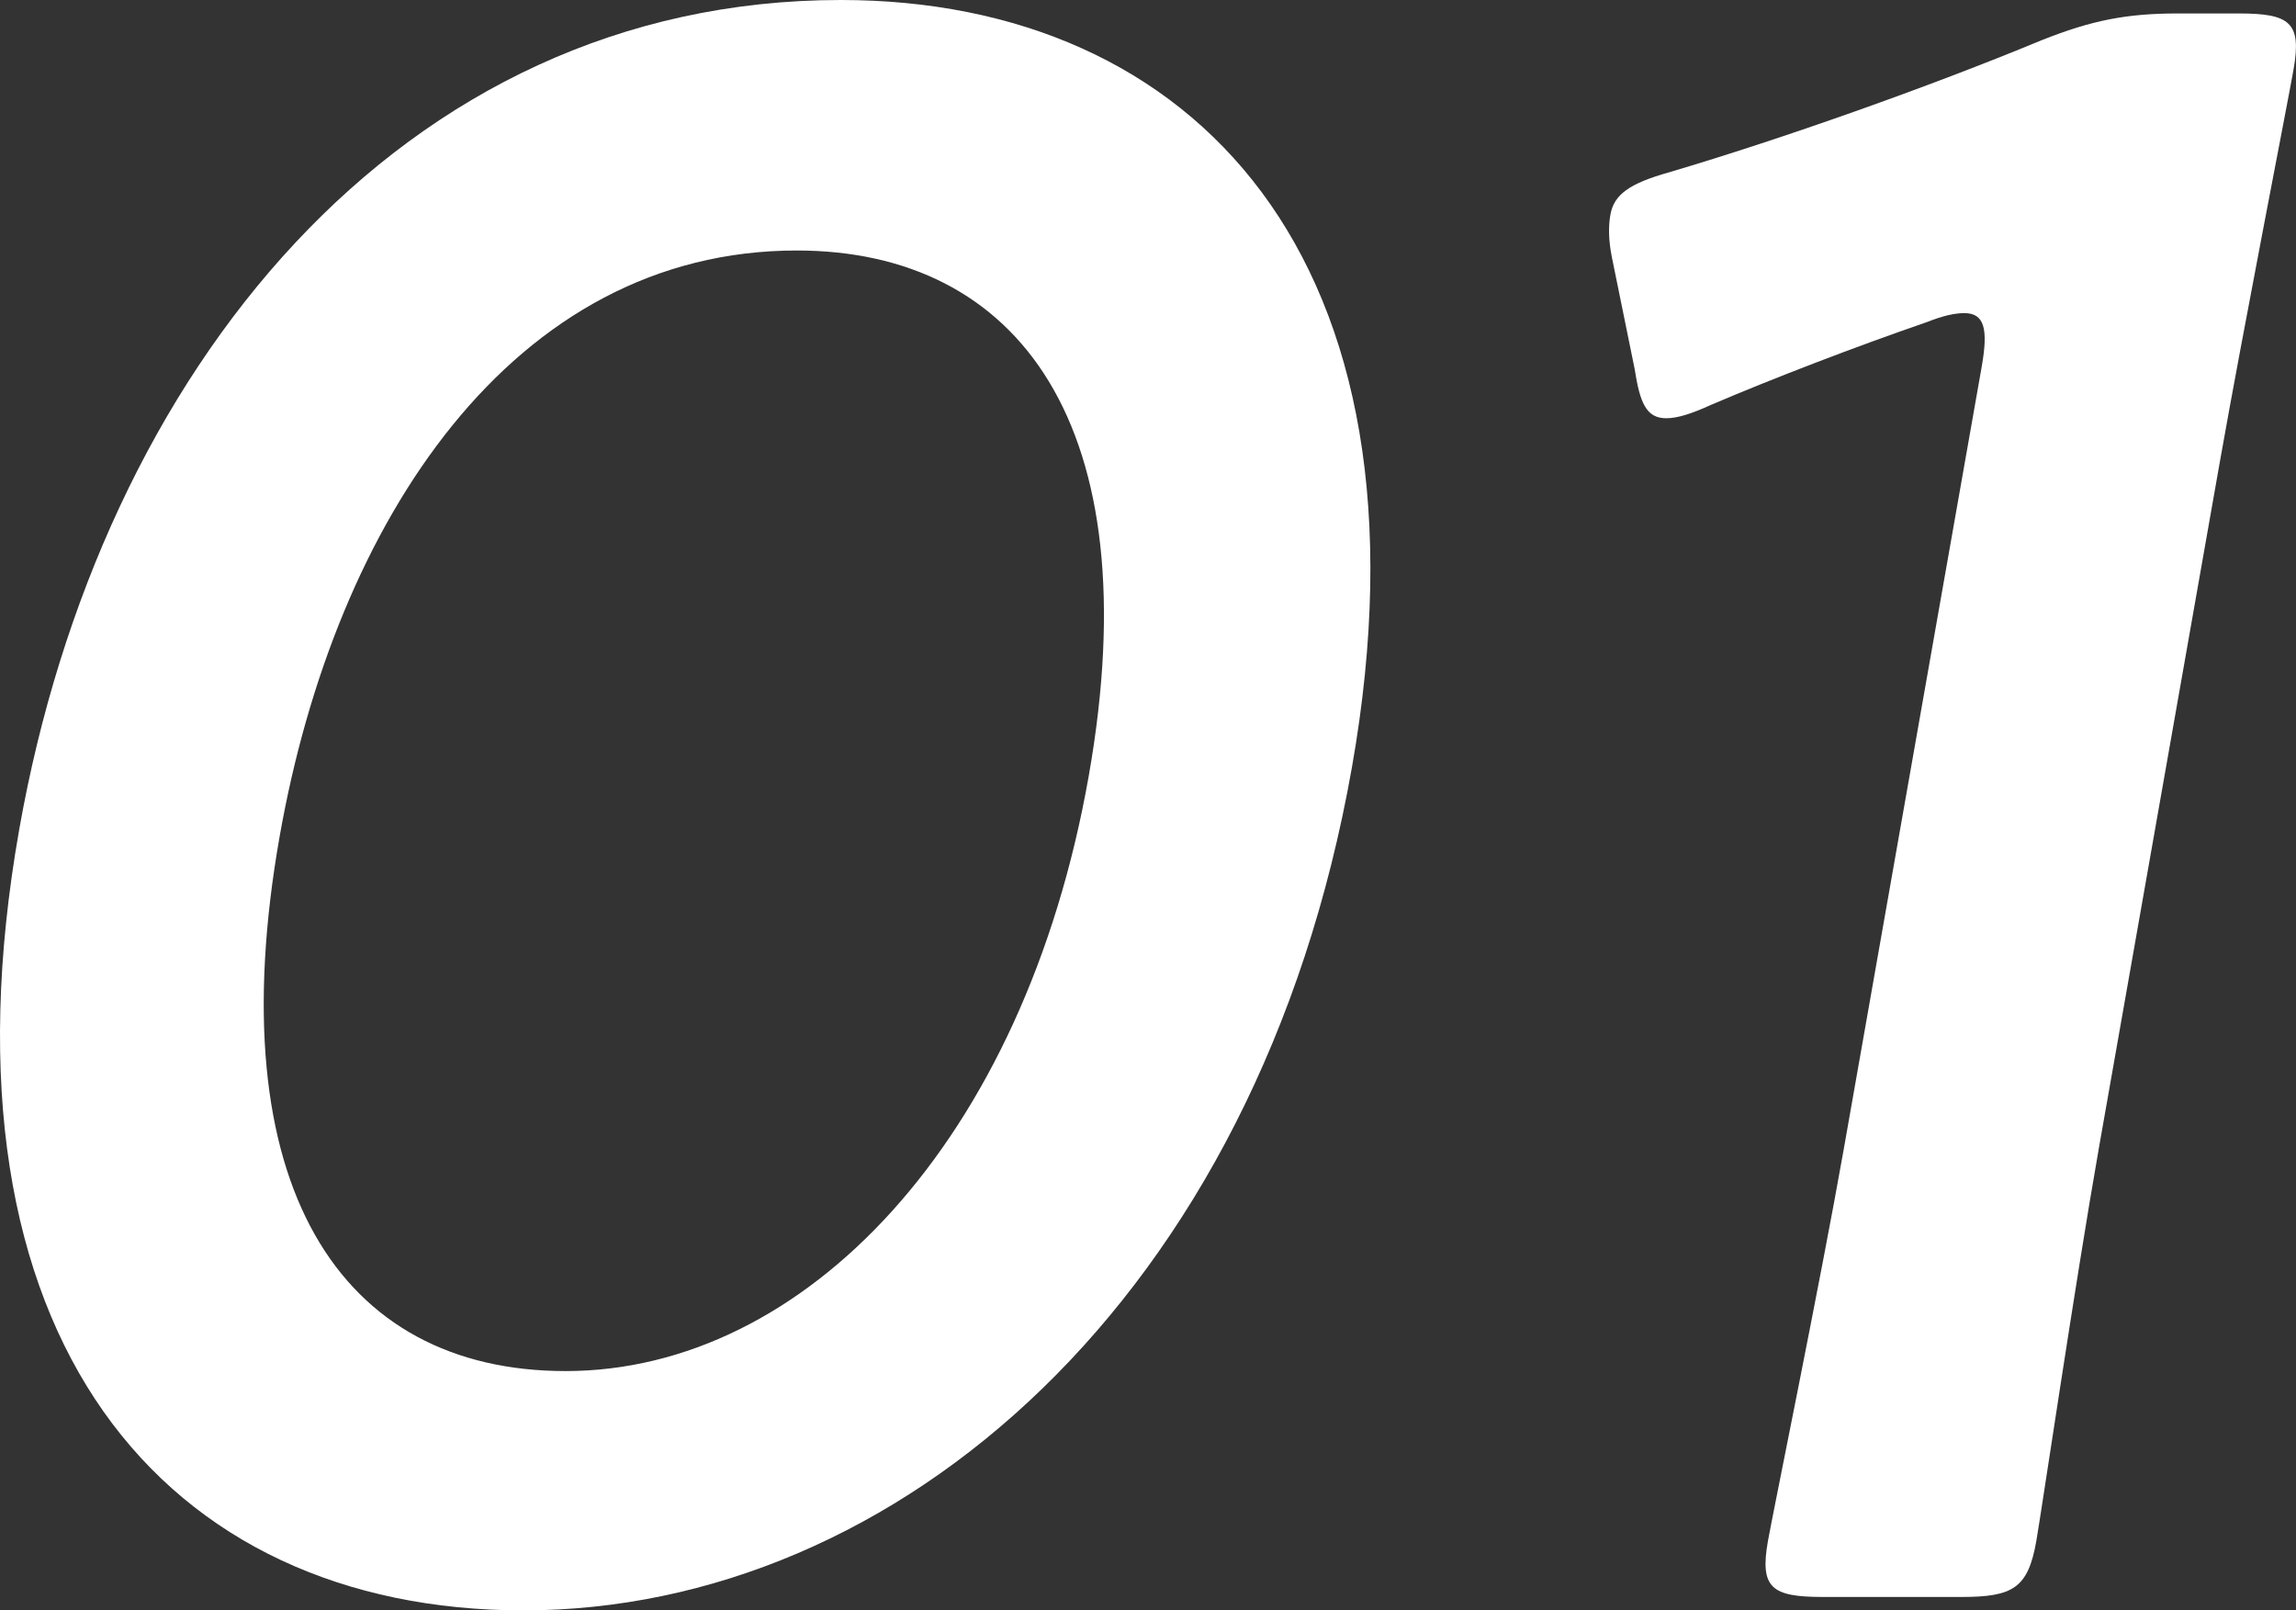 <?xml version="1.0" encoding="UTF-8"?><svg id="b" xmlns="http://www.w3.org/2000/svg" width="80.879" height="56.726" viewBox="0 0 80.879 56.726"><rect x="0" y="0" width="80.879" height="56.726" fill="#333333" stroke="none"/><g id="c"><path d="M47.624,27.024c-3.307,18.751-16.031,29.702-29.188,29.702C5.831,56.726-2.492,47.193.675,29.23,3.523,13.079,14.101,0,29.621,0c12.368,0,21.17,9.06,18.003,27.024ZM9.85,29.466c-2.167,12.291,2.117,18.83,10.073,18.83,8.43,0,16.163-8.115,18.428-20.957,2.181-12.37-2.486-18.515-10.285-18.515-10.006,0-16.257,9.533-18.216,20.642Z" fill="#fff"/><path d="M73.926,40.496c-.806,4.57-2.028,12.842-2.195,13.788-.291,1.655-.819,1.969-2.631,1.969h-4.885c-1.812,0-2.229-.315-1.938-1.969.167-.946,1.862-9.218,2.668-13.788l4.862-27.575c.236-1.339.097-1.891-.612-1.891-.315,0-.723.079-1.316.315-2.516.867-5.389,1.97-7.604,2.915-.687.315-1.187.473-1.58.473-.709,0-.928-.551-1.112-1.733l-.803-3.939c-.125-.63-.121-1.103-.052-1.497.125-.709.667-1.103,2.077-1.497,3.989-1.182,9.114-2.994,13.108-4.648,1.78-.709,3.004-.945,4.815-.945h2.127c1.812,0,2.229.315,1.938,1.97-.208,1.182-1.783,9.218-2.59,13.788l-4.278,24.266Z" fill="#fff"/></g></svg>